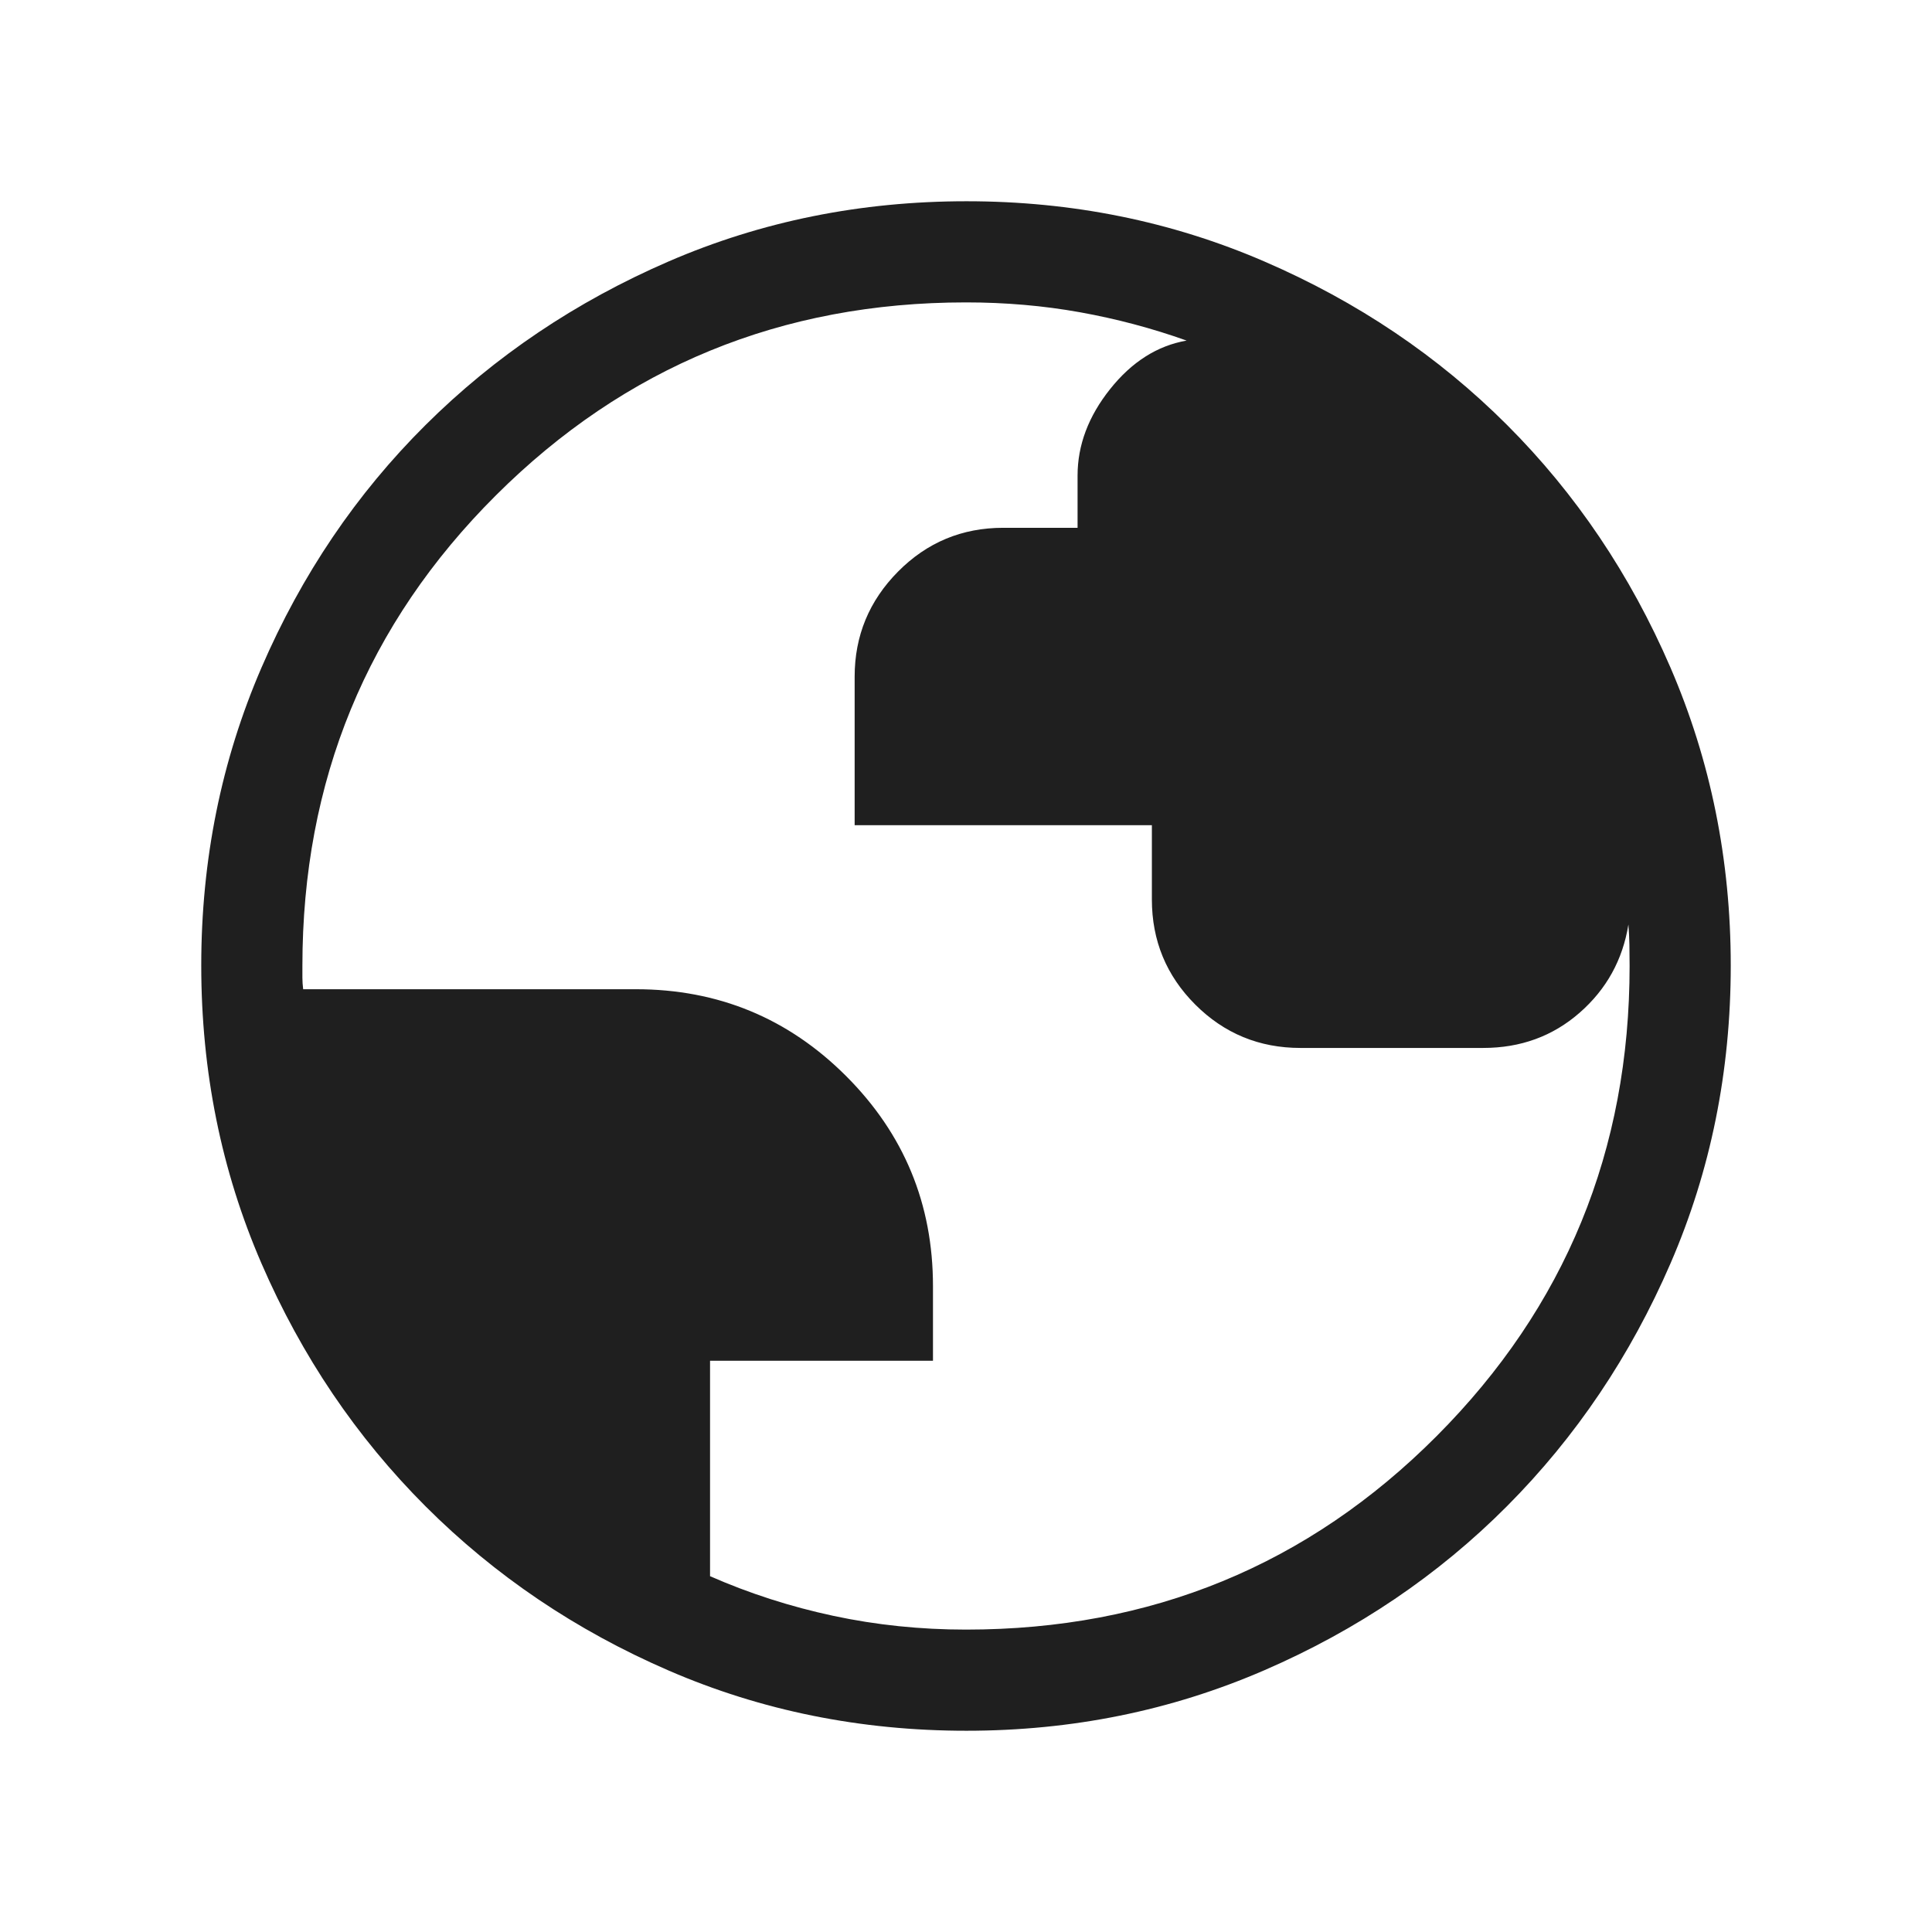 <svg xmlns="http://www.w3.org/2000/svg" height="40px" viewBox="0 -960 960 960" width="40px" fill="#1f1f1f"><path d="M480.24-100q-78.91 0-147.99-29.92-69.09-29.92-120.74-81.54-51.64-51.63-81.58-120.73Q100-401.3 100-480.27q0-78.71 29.92-147.97 29.92-69.27 81.54-120.58 51.63-51.31 120.73-81.25Q401.3-860 480.27-860q78.71 0 147.97 29.92 69.27 29.92 120.58 81.21 51.31 51.29 81.25 120.63Q860-558.9 860-480.24q0 78.91-29.92 147.99-29.92 69.09-81.21 120.61-51.29 51.53-120.63 81.58Q558.9-100 480.24-100Zm-.24-50.26q138.04 0 233.89-96.18T809.74-480q0-5.51-.1-10.59t-.49-10.03q-4.25 26.36-24.25 43.85-20 17.49-47.93 17.49H646.2q-30.71 0-52.28-21.55-21.56-21.55-21.56-52.25v-36.89H424.67v-73.79q0-30.44 21.56-52.21 21.57-21.77 52.28-21.77h36.93v-25.95q0-22.69 16.18-42.99 16.18-20.29 38-24.09-25.77-9.18-53.03-14.08-27.26-4.89-56.59-4.89-137.38 0-233.56 95.85T150.26-480v5.77q0 2.69.38 5.77H315.9q61.38 0 104.53 43.15 43.16 43.16 43.16 104.37v37.09H352.82v107.05q29.33 12.88 61.29 19.71 31.95 6.83 65.89 6.83Z"/></svg>